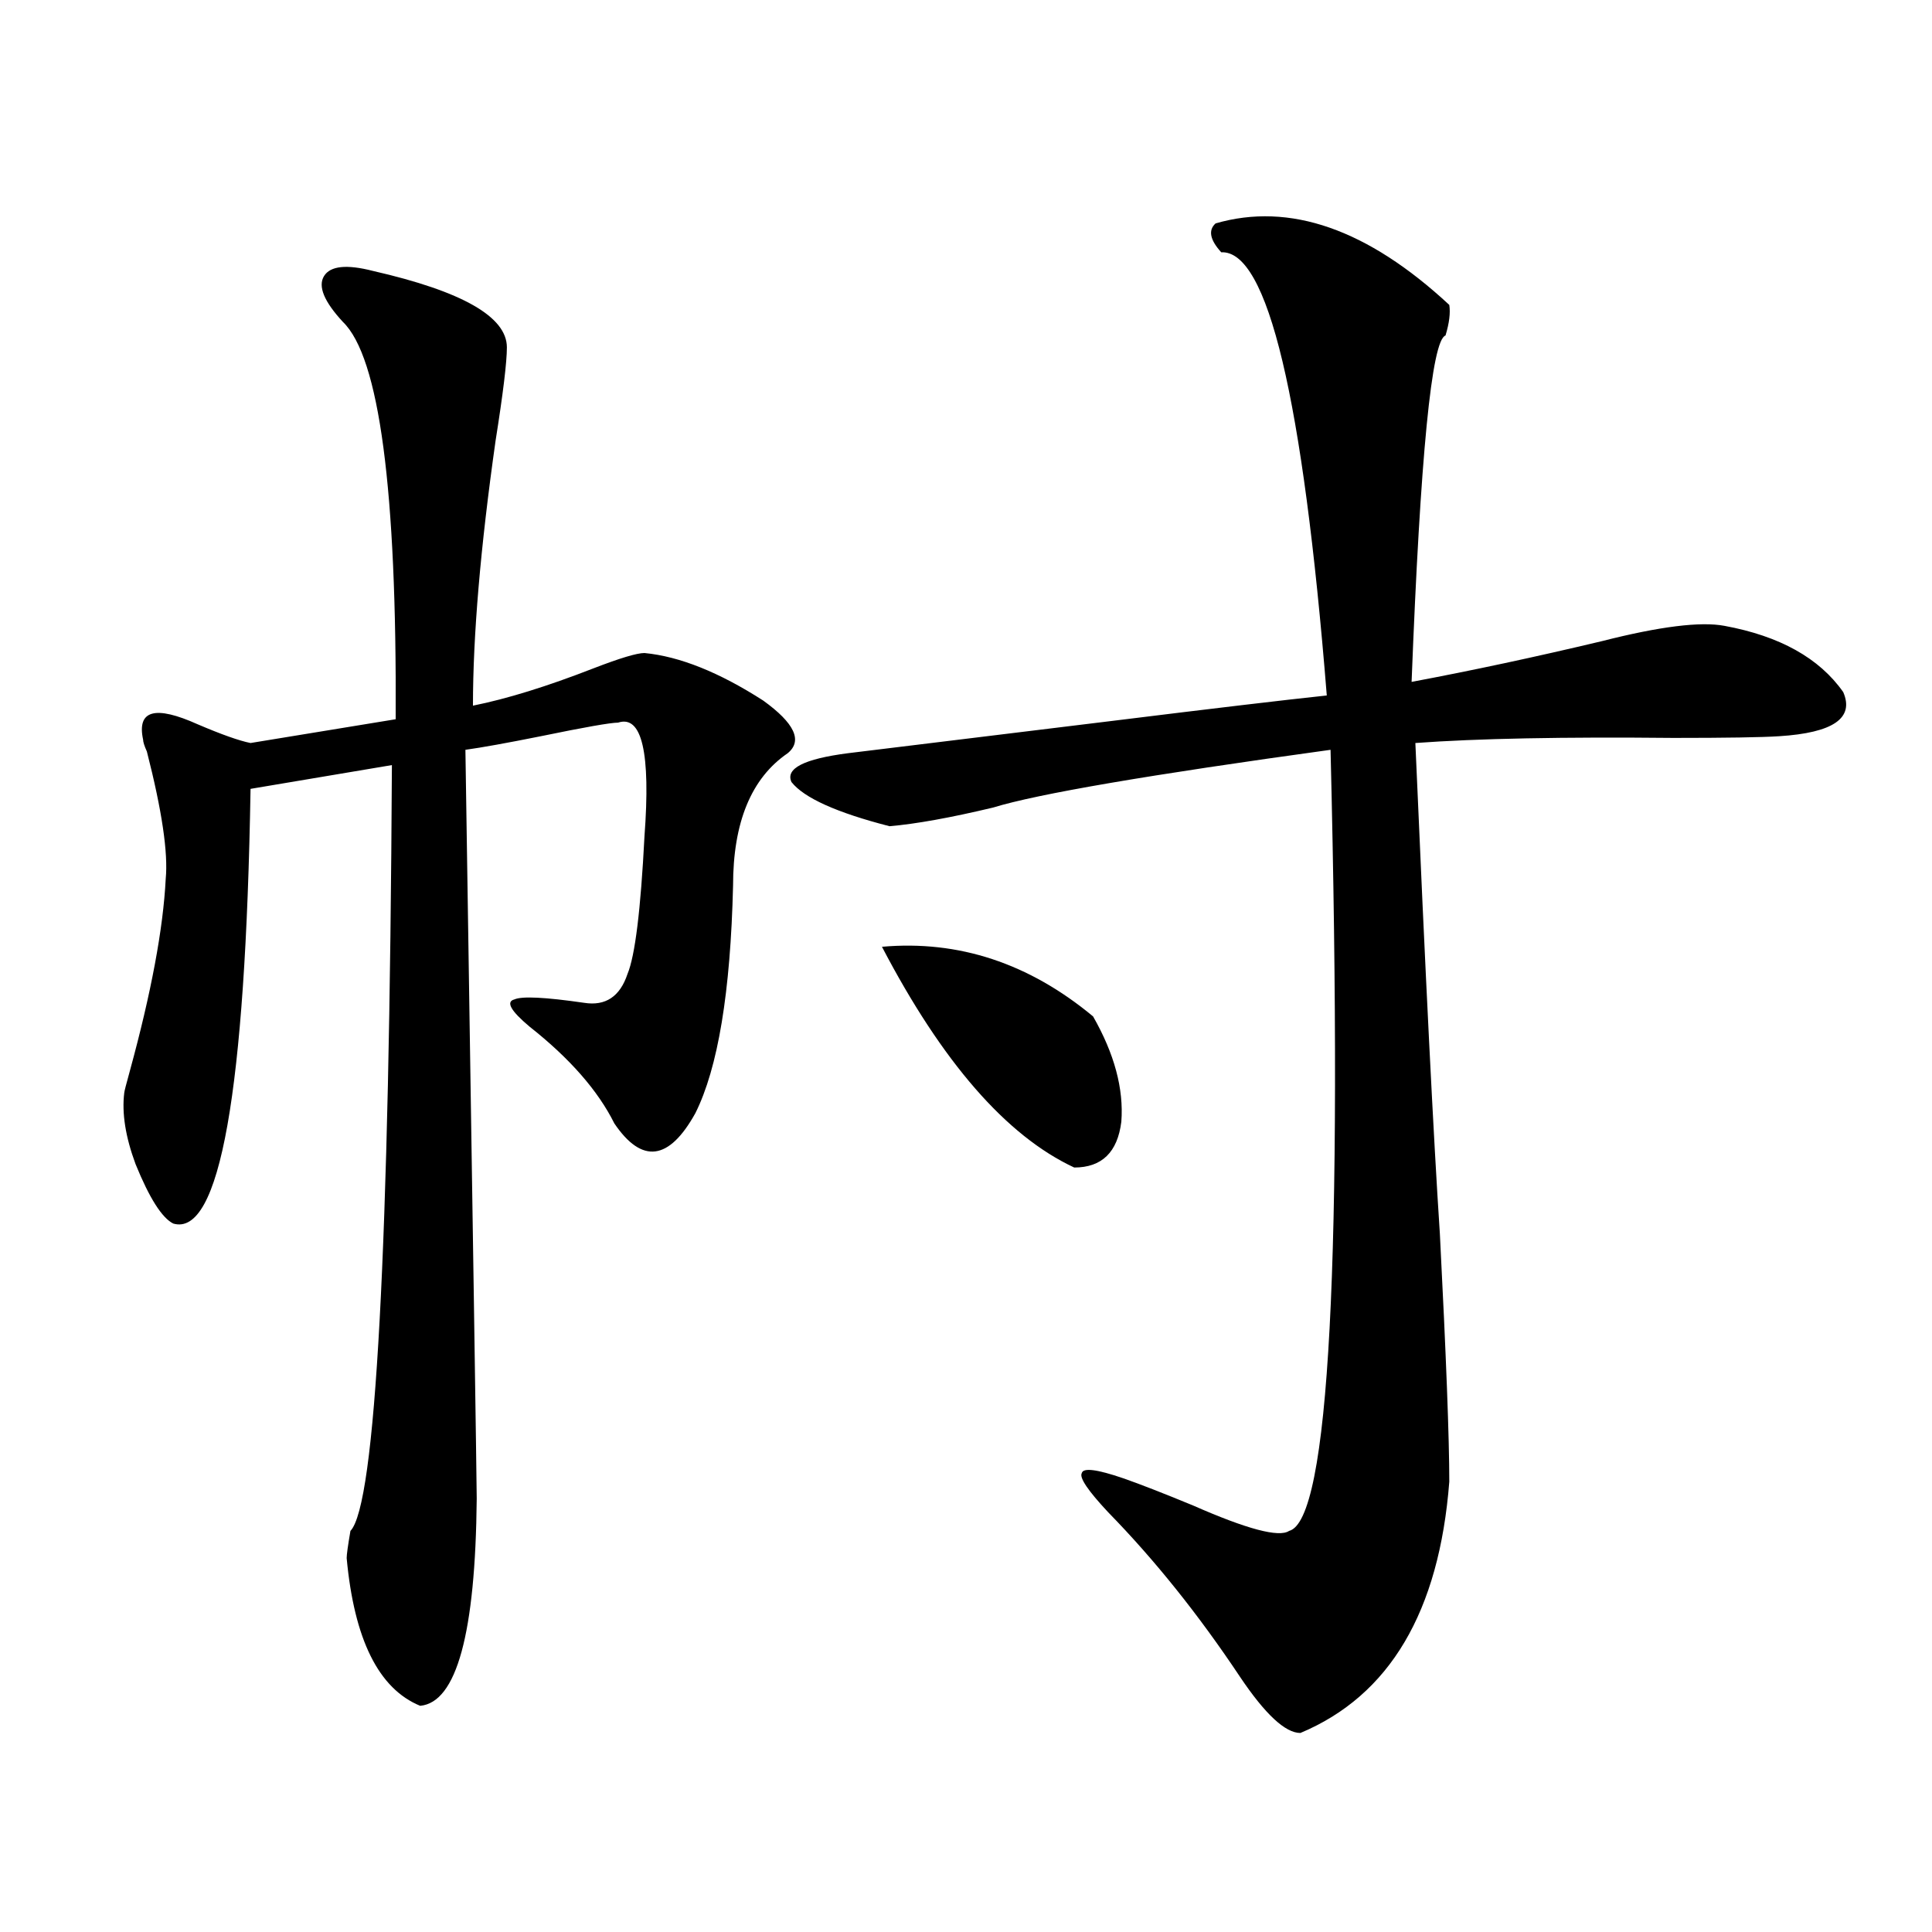 <?xml version="1.0" encoding="utf-8"?>
<!-- Generator: Adobe Illustrator 16.0.0, SVG Export Plug-In . SVG Version: 6.00 Build 0)  -->
<!DOCTYPE svg PUBLIC "-//W3C//DTD SVG 1.1//EN" "http://www.w3.org/Graphics/SVG/1.1/DTD/svg11.dtd">
<svg version="1.1" id="图层_1" xmlns="http://www.w3.org/2000/svg" xmlns:xlink="http://www.w3.org/1999/xlink" x="0px" y="0px"
	 width="1000px" height="1000px" viewBox="0 0 1000 1000" enable-background="new 0 0 1000 1000" xml:space="preserve">
<path d="M193.093,140.246c46.173,10.547,69.267,23.73,69.267,39.551c0,7.622-1.951,23.73-5.854,48.34
	c-7.805,55.083-11.707,100.786-11.707,137.109c17.561-3.516,38.368-9.956,62.438-19.336c13.658-5.273,22.438-7.91,26.341-7.91
	c18.201,1.758,38.688,9.97,61.462,24.609c16.25,11.728,20.487,20.806,12.683,27.246c-18.871,12.896-28.292,35.747-28.292,68.555
	c-1.311,55.083-7.805,94.345-19.512,117.773c-13.658,24.609-27.651,26.367-41.95,5.273c-8.46-16.987-23.094-33.687-43.901-50.098
	c-9.756-8.198-12.362-12.882-7.805-14.063c3.902-1.758,15.93-1.167,36.097,1.758c11.052,1.758,18.536-3.214,22.438-14.941
	c3.902-9.366,6.829-33.097,8.78-71.191c3.247-43.354-1.311-62.979-13.658-58.887c-3.902,0-17.24,2.349-39.999,7.031
	c-17.561,3.516-30.578,5.864-39.023,7.031c3.902,251.367,5.854,380.566,5.854,387.598c-0.655,69.722-10.411,105.469-29.268,107.227
	c-21.463-8.789-34.146-34.277-38.048-76.465c0-1.758,0.641-6.44,1.951-14.063c13.003-13.472,20.152-145.597,21.463-396.387
	l-73.169,12.305c-2.606,157.036-15.944,232.031-39.999,225c-5.854-2.925-12.362-13.184-19.512-30.762
	c-5.213-14.063-7.164-26.367-5.854-36.914c0-0.577,0.976-4.395,2.927-11.426c11.052-40.43,17.226-73.526,18.536-99.316
	c1.296-13.472-1.951-35.444-9.756-65.918c-1.311-2.925-1.951-4.972-1.951-6.152c-3.262-15.229,6.174-17.866,28.292-7.91
	c12.348,5.273,21.463,8.501,27.316,9.668l75.12-12.305c0.641-118.94-8.46-187.495-27.316-205.664
	c-9.756-10.547-13.018-18.457-9.756-23.73C170.975,137.609,179.435,136.73,193.093,140.246z M750.152,157.824
	c0.641,4.106,0,9.38-1.951,15.82c-7.164,2.349-13.018,62.114-17.561,179.297c31.219-5.851,64.054-12.882,98.534-21.094
	c29.908-7.608,51.051-10.245,63.413-7.91c28.612,5.273,49.1,16.699,61.462,34.277c5.854,13.485-5.213,21.094-33.17,22.852
	c-9.115,0.591-27.316,0.879-54.633,0.879c-57.239-0.577-101.796,0.302-133.655,2.637c5.198,120.122,9.421,204.785,12.683,254.004
	c3.247,63.281,4.878,106.06,4.878,128.32c-5.213,67.374-30.898,110.742-77.071,130.078c-7.805,0-18.216-9.668-31.219-29.004
	c-21.463-32.231-44.236-60.645-68.291-85.254c-10.411-11.124-14.969-17.866-13.658-20.215c0.641-2.925,7.805-2.046,21.463,2.637
	c8.445,2.938,20.487,7.622,36.097,14.063c27.957,12.305,44.542,16.699,49.755,13.184c20.808-5.273,27.957-140.034,21.463-404.297
	c-93.656,12.896-151.871,22.852-174.63,29.883c-22.118,5.273-39.999,8.501-53.657,9.668c-27.316-7.031-44.236-14.64-50.73-22.852
	c-3.262-7.031,6.494-12.003,29.268-14.941c24.055-2.925,69.587-8.487,136.582-16.699c52.026-6.44,89.099-10.835,111.217-13.184
	c-12.362-154.097-30.578-230.562-54.633-229.395c-5.854-6.44-6.829-11.426-2.927-14.941
	C667.548,104.513,707.867,118.575,750.152,157.824z M456.501,490.051c39.664-3.516,76.096,8.501,109.266,36.035
	c11.052,19.336,15.93,37.505,14.634,54.492c-1.951,15.82-10.091,23.73-24.39,23.73C520.89,587.911,487.72,549.816,456.501,490.051z"
	/>
</svg>
